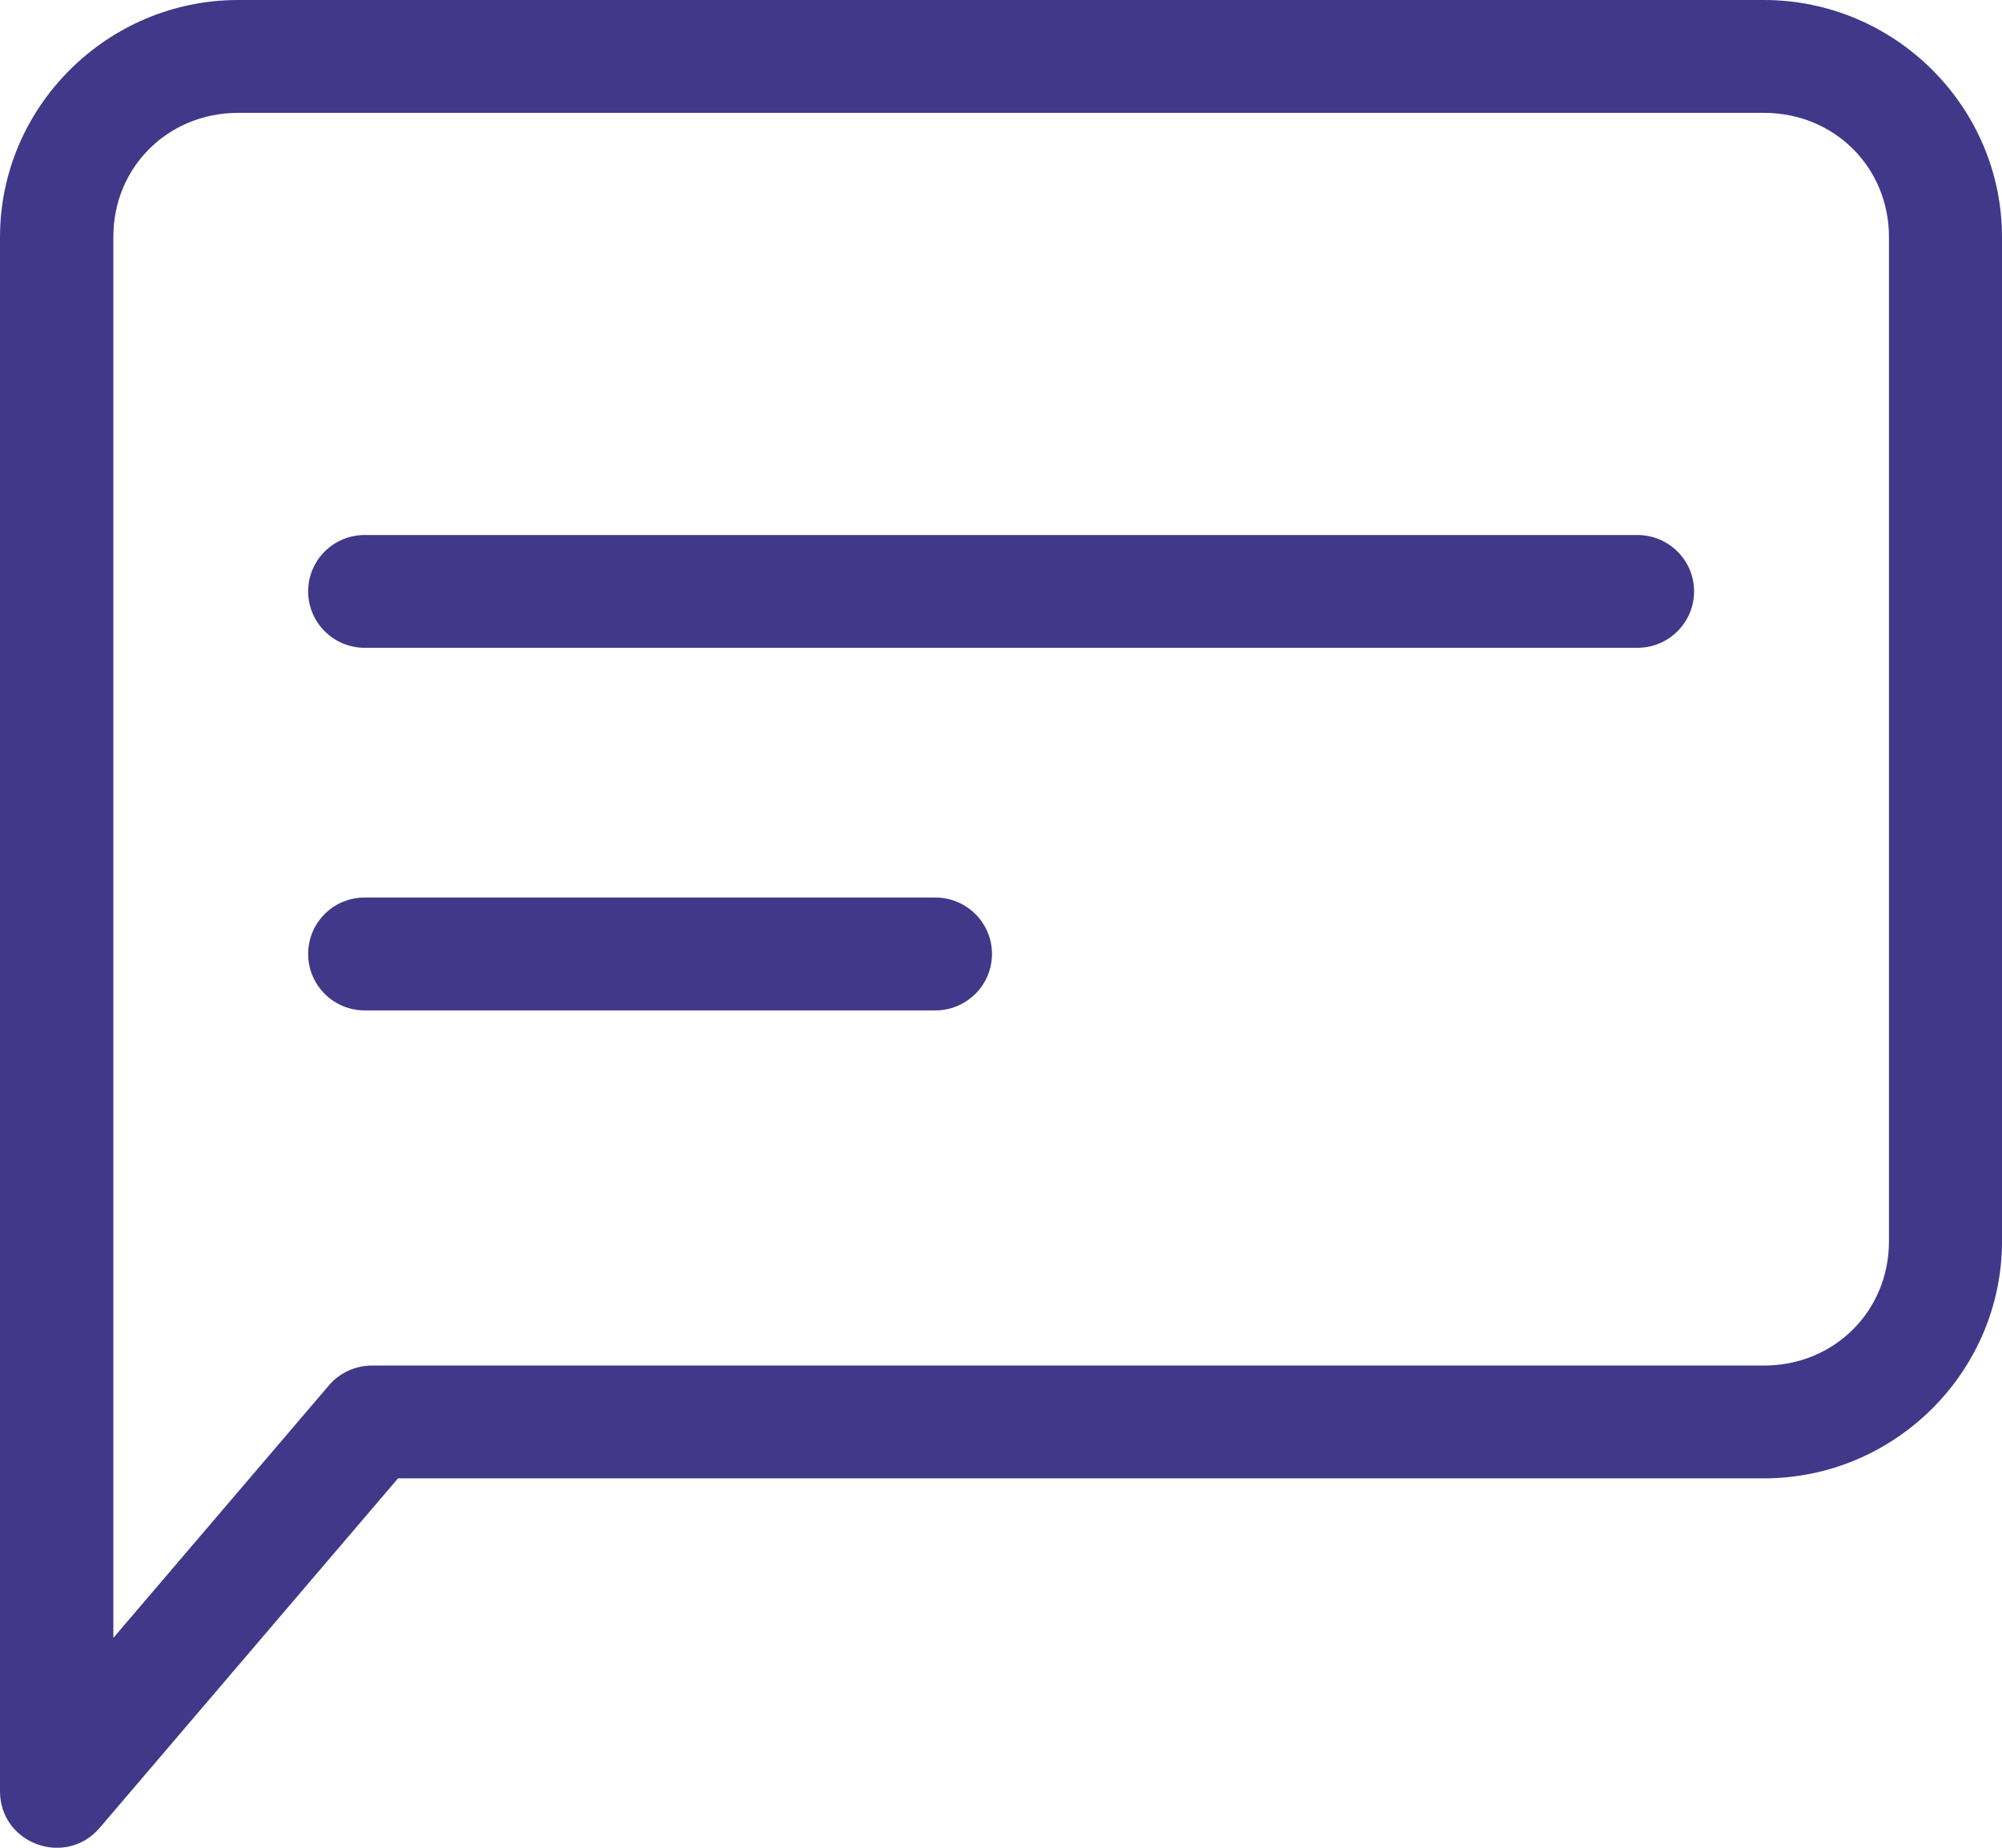 <svg width="26" height="24" viewBox="0 0 26 24" fill="none" xmlns="http://www.w3.org/2000/svg">
<path d="M3.092 1.466H22.909C23.82 1.466 24.532 2.171 24.532 3.079V16.123C24.532 17.031 23.82 17.737 22.909 17.737L4.831 17.737C4.617 17.737 4.411 17.83 4.272 17.994L1.472 21.274V3.078C1.471 2.171 2.183 1.466 3.092 1.466L3.092 1.466ZM3.092 0C1.395 0 0 1.386 0 3.079V23.266C0 23.948 0.851 24.26 1.295 23.741L5.169 19.202H22.908C24.608 19.202 26 17.817 26 16.123V3.079C26 1.386 24.608 0 22.908 0H3.092V0Z" fill="#41388A"/>
<path d="M4.748 6.949C4.336 6.944 4.002 7.272 4.002 7.681C4.002 8.09 4.337 8.42 4.748 8.414H21.255C21.664 8.42 22.001 8.091 22.001 7.681C22.001 7.272 21.664 6.944 21.255 6.949H4.748Z" fill="#41388A"/>
<path d="M4.748 11.658C4.336 11.651 4.002 11.981 4.002 12.391C4.002 12.799 4.337 13.13 4.748 13.124H12.137C12.546 13.13 12.883 12.799 12.883 12.391C12.883 11.981 12.546 11.652 12.137 11.658H4.748Z" fill="#41388A"/>
</svg>
